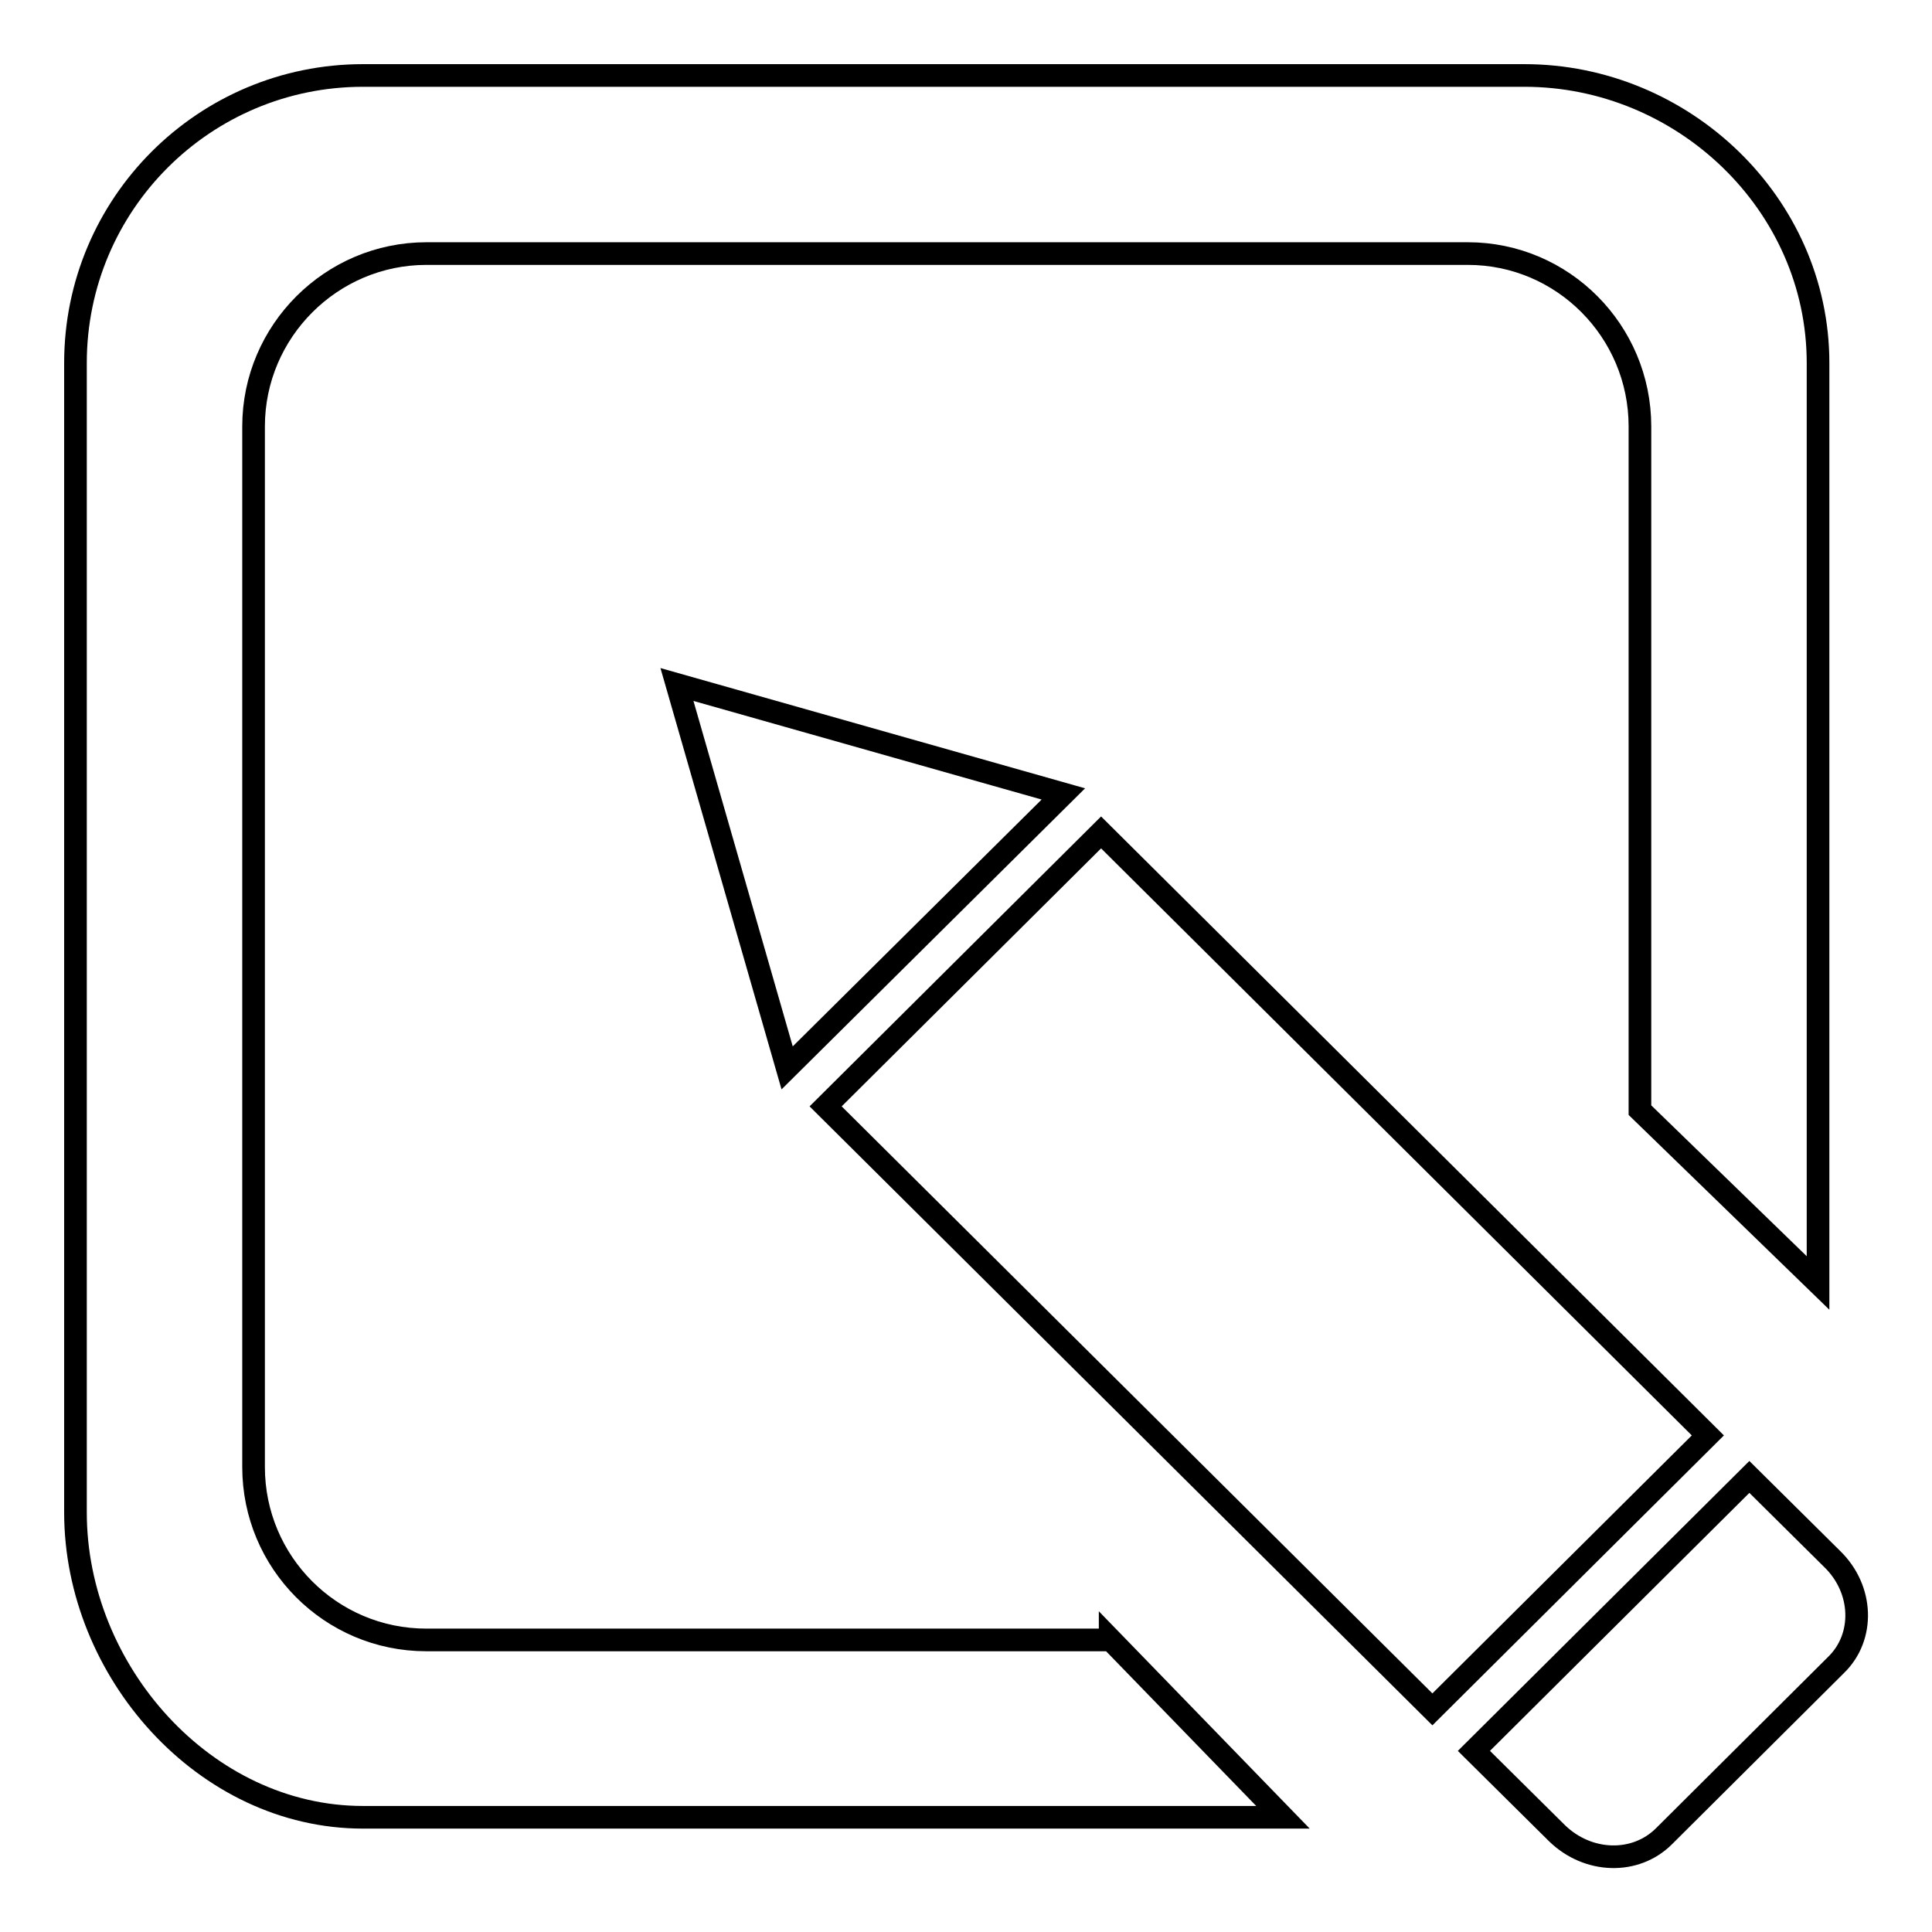 <?xml version="1.0" encoding="utf-8"?>
<!-- Svg Vector Icons : http://www.onlinewebfonts.com/icon -->
<!DOCTYPE svg PUBLIC "-//W3C//DTD SVG 1.1//EN" "http://www.w3.org/Graphics/SVG/1.1/DTD/svg11.dtd">
<svg version="1.1" xmlns="http://www.w3.org/2000/svg" xmlns:xlink="http://www.w3.org/1999/xlink" x="0px" y="0px" viewBox="0 0 256 256" enable-background="new 0 0 256 256" xml:space="preserve">
<g> <path stroke-width="3" fill-opacity="0" stroke="#000000"  d="M243.3,220.6l-22.8,22.7c-3.8,3.8-10.1,3.6-14.2-0.4l-11-10.9l36.5-36.3l11,10.9 C246.9,210.6,247.1,216.9,243.3,220.6z M226.3,190.2l-36.5,36.3l-80.4-79.9l36.5-36.3L226.3,190.2z M104.3,141.5L89.7,90.7 l51.2,14.5L104.3,141.5z M147.1,217.2l22.9,23.6H48.1c-21,0-38.1-19.4-38.1-40.4V48.1C10,27,27.1,10,48.1,10H202 c21,0,38.9,17,38.9,38.1V170l-23.6-22.9V56.5c0-12.6-10.2-22.9-22.8-22.9H56.5c-12.6,0-22.9,10.3-22.9,22.9v137.9 c0,12.6,10.2,22.9,22.9,22.9H147.1z"/></g>
</svg>